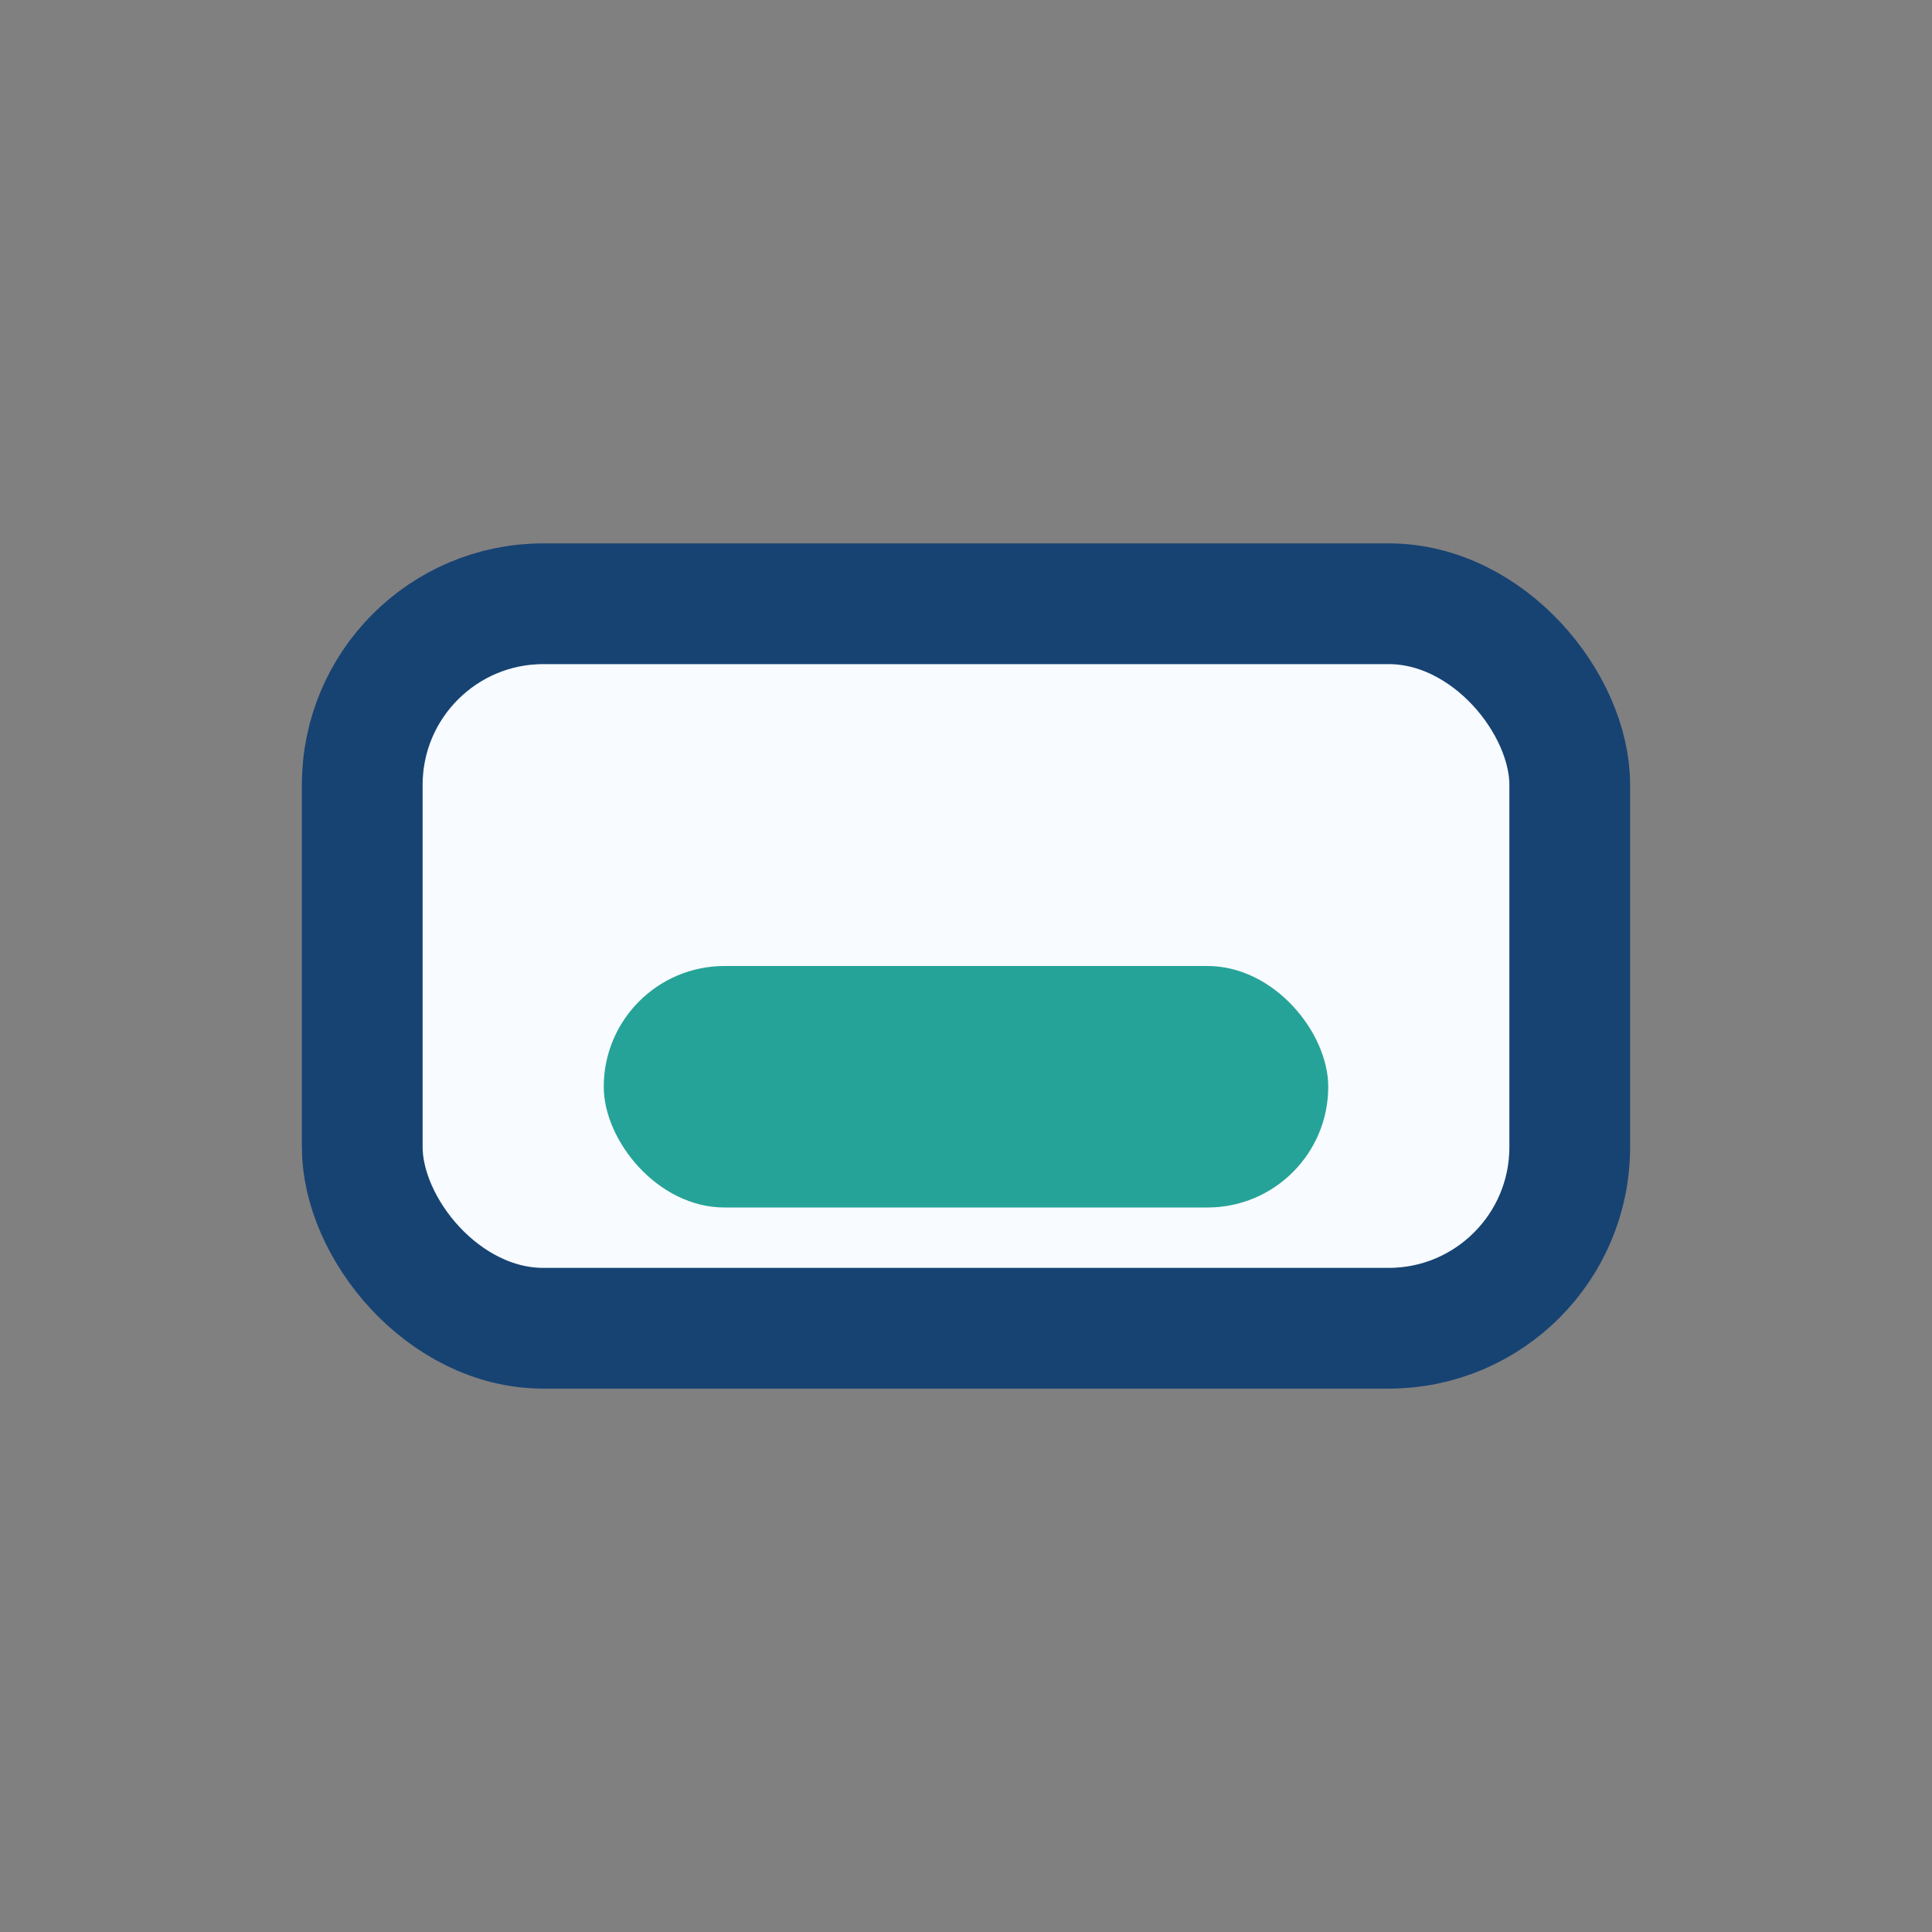 <?xml version="1.0" encoding="UTF-8"?>
<svg xmlns="http://www.w3.org/2000/svg" width="32" height="32" viewBox="0 0 32 32"><rect x="0" y="0" width="32" height="32" fill="#808080" stroke="none"/><rect x="6" y="10" width="20" height="12" rx="3" fill="#F8FBFF" stroke="#174373" stroke-width="2"/><rect x="10" y="16" width="12" height="4" rx="2" fill="#26A398"/></svg>